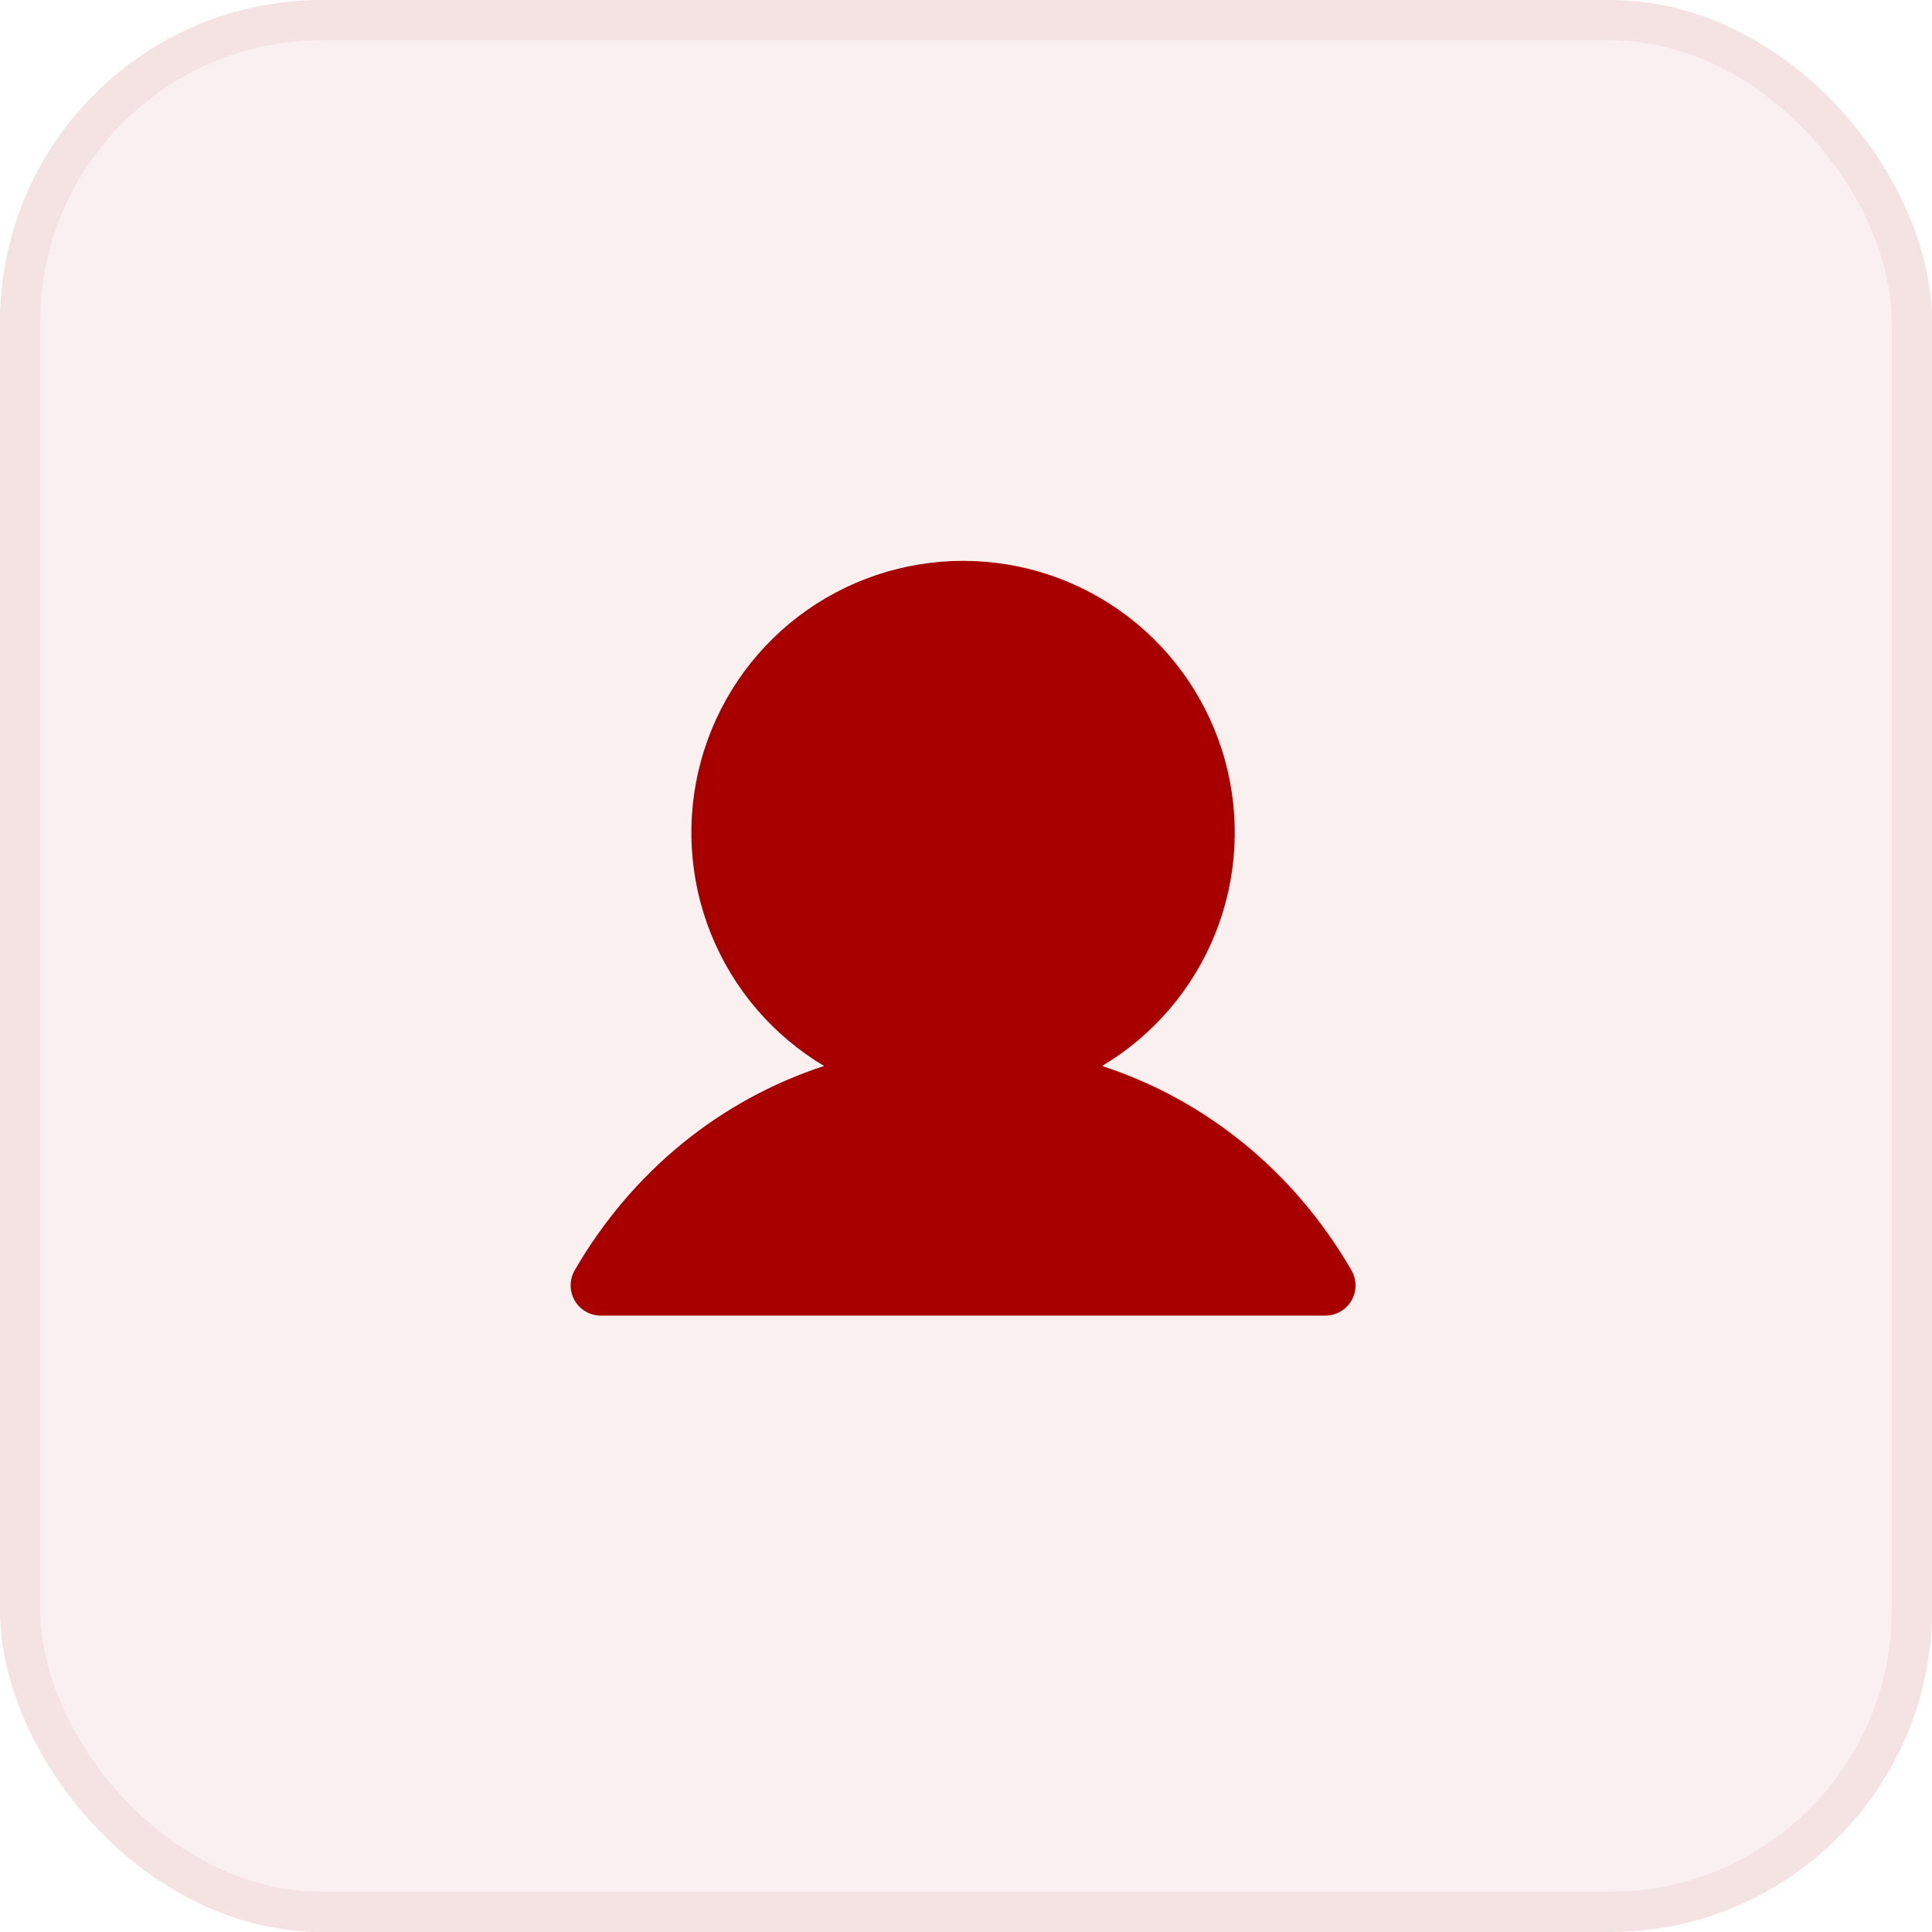 <svg xmlns="http://www.w3.org/2000/svg" width="48" height="48" viewBox="0 0 48 48" fill="none"><rect width="48" height="48" rx="8" fill="#A80000" fill-opacity="0.06"></rect><rect x="0.5" y="0.5" width="47" height="47" rx="7.5" stroke="#A80000" stroke-opacity="0.06"></rect><g clip-path="url(#clip0_8057_16)"><path d="M33.577 32.311C33.511 32.425 33.416 32.52 33.302 32.586C33.188 32.651 33.059 32.686 32.927 32.686H14.927C14.795 32.686 14.666 32.651 14.552 32.585C14.438 32.52 14.344 32.425 14.278 32.311C14.212 32.197 14.178 32.068 14.178 31.936C14.178 31.804 14.212 31.675 14.278 31.561C15.706 29.093 17.906 27.323 20.474 26.484C19.204 25.727 18.217 24.575 17.665 23.204C17.113 21.833 17.027 20.318 17.419 18.893C17.811 17.468 18.66 16.211 19.836 15.315C21.012 14.419 22.449 13.934 23.927 13.934C25.405 13.934 26.843 14.419 28.018 15.315C29.194 16.211 30.043 17.468 30.435 18.893C30.827 20.318 30.741 21.833 30.189 23.204C29.637 24.575 28.65 25.727 27.38 26.484C29.948 27.323 32.148 29.093 33.576 31.561C33.642 31.675 33.676 31.804 33.677 31.936C33.677 32.068 33.642 32.197 33.577 32.311Z" fill="#A80000"></path></g><defs><clipPath id="clip0_8057_16"><rect width="24" height="24" fill="white" transform="translate(11.928 11.685)"></rect></clipPath></defs></svg>